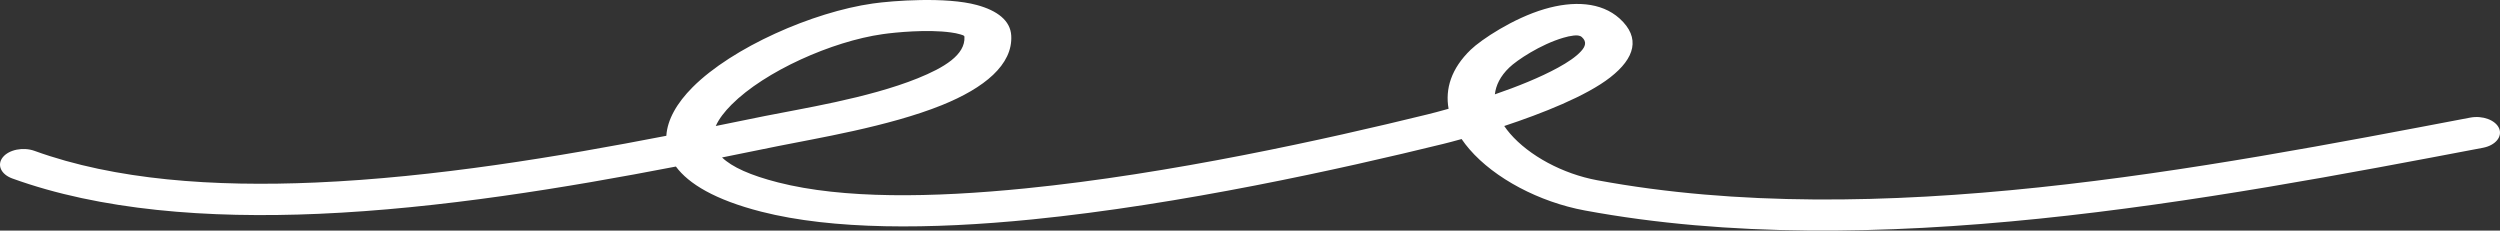<svg width="206" height="19" viewBox="0 0 206 19" fill="none" xmlns="http://www.w3.org/2000/svg">
<rect x="0" y="0" width="206" height="19" fill="#333333" stroke="none"/>
<path fill-rule="evenodd" clip-rule="evenodd" d="M54.906 11.189C46.056 12.906 35.838 14.615 26.008 15.041C17.606 15.406 9.491 14.84 2.848 12.433C1.912 12.095 0.739 12.328 0.233 12.955C-0.274 13.581 0.075 14.366 1.011 14.705C8.257 17.33 17.093 18.016 26.257 17.619C36.264 17.185 46.666 15.464 55.694 13.723C56.742 15.143 58.911 16.467 62.732 17.443C68.601 18.944 76.614 18.925 85.056 18.08C97.3 16.854 110.471 13.931 118.939 11.854C119.286 11.769 119.803 11.634 120.436 11.457C120.629 11.742 120.846 12.023 121.085 12.299C123.161 14.703 126.836 16.646 130.58 17.341C154.324 21.743 182.037 16.468 204.601 12.176C205.62 11.981 206.214 11.266 205.928 10.581C205.635 9.895 204.57 9.497 203.543 9.692C181.612 13.864 154.687 19.129 131.606 14.851C128.766 14.325 126.002 12.831 124.427 11.006C124.25 10.803 124.095 10.595 123.949 10.383C127.06 9.352 130.719 7.914 132.687 6.374C134.71 4.796 135.211 3.112 133.451 1.521C131.938 0.161 129.646 0.045 127.26 0.75C124.69 1.505 122.042 3.271 121.185 4.099C119.58 5.647 119.07 7.326 119.363 8.963C118.607 9.177 117.993 9.336 117.613 9.429C109.331 11.46 96.457 14.327 84.485 15.525C76.782 16.297 69.465 16.4 64.109 15.031C61.825 14.447 60.316 13.765 59.497 12.974C61.113 12.65 62.672 12.332 64.161 12.028C67.106 11.428 73.237 10.433 77.618 8.661C81.102 7.252 83.464 5.335 83.326 2.932C83.256 1.698 82.189 0.874 80.49 0.412C77.951 -0.278 73.56 0.056 71.925 0.288C66.966 0.992 60.347 3.904 57.073 7.186C55.766 8.495 54.989 9.865 54.906 11.189ZM58.98 10.382C60.381 10.1 61.735 9.823 63.035 9.558C65.784 8.997 71.53 8.106 75.621 6.451C77.787 5.575 79.555 4.525 79.47 3.031C79.463 2.914 79.291 2.881 79.139 2.834C78.903 2.761 78.634 2.711 78.347 2.672C76.404 2.406 73.794 2.663 72.725 2.815C68.565 3.405 63.03 5.867 60.282 8.62C59.702 9.202 59.24 9.794 58.98 10.382ZM123.177 7.774C124.991 7.149 126.89 6.394 128.387 5.572C129.182 5.136 129.854 4.687 130.279 4.221C130.634 3.835 130.773 3.441 130.348 3.06C130.178 2.905 129.924 2.902 129.661 2.931C129.383 2.962 129.098 3.028 128.812 3.113C126.928 3.668 124.983 4.964 124.358 5.572C123.625 6.277 123.262 7.023 123.177 7.774Z" fill="white"/>
</svg>
